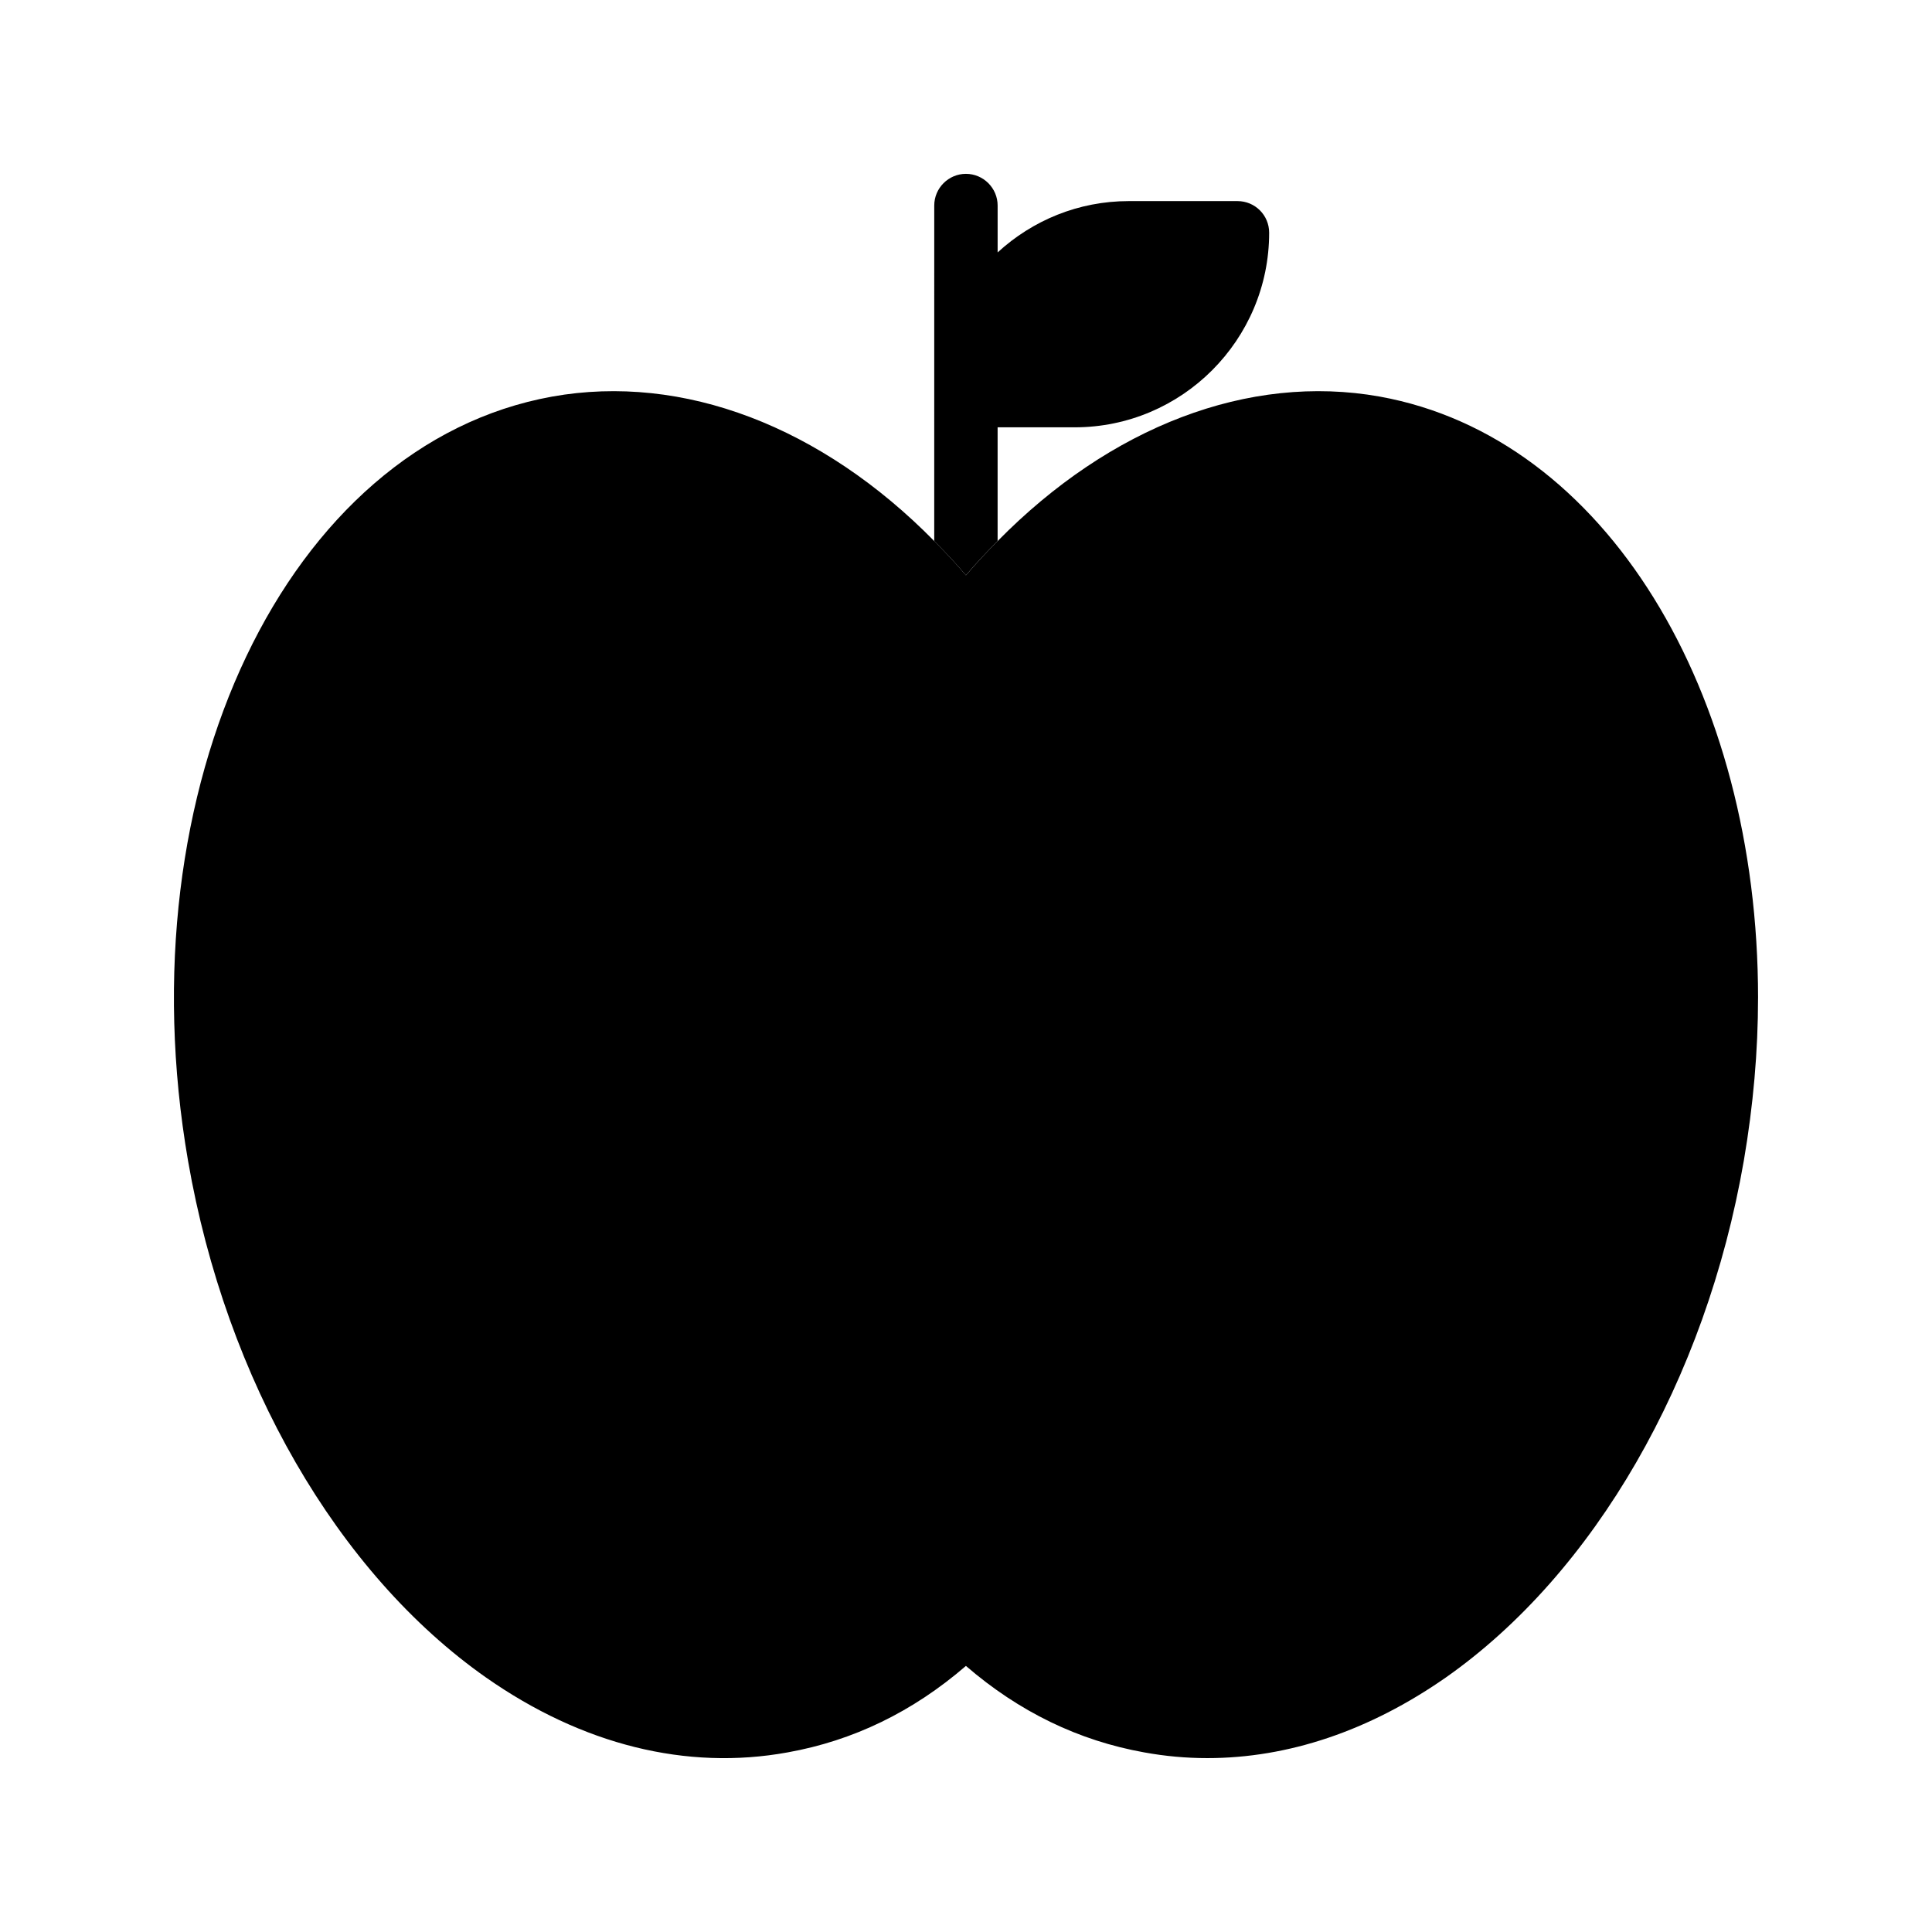 <?xml version="1.0" encoding="UTF-8"?>
<!-- Uploaded to: SVG Repo, www.svgrepo.com, Generator: SVG Repo Mixer Tools -->
<svg fill="#000000" width="800px" height="800px" version="1.1" viewBox="144 144 512 512" xmlns="http://www.w3.org/2000/svg">
 <g>
  <path d="m609.9 408.48c0 14.023-1.258 28.465-3.777 43.16-10.078 58.191-39.633 109.33-79.016 136.95-20.238 14.105-41.734 21.328-63.145 21.328-5.625 0-11.168-0.504-16.711-1.512-17.383-3.106-33.168-10.75-47.273-22.922-14.105 12.176-29.895 19.816-47.273 22.922-26.785 4.871-54.41-2.016-79.855-19.816-39.383-27.625-68.938-78.762-79.016-136.95-17.125-99.086 26.117-189.86 96.484-202.54 34.762-6.215 71.457 7.977 101.27 38.289 2.856 2.856 5.711 5.879 8.398 9.07 2.688-3.191 5.543-6.215 8.398-9.07 29.809-30.312 66.504-44.504 101.27-38.289 59.949 10.832 100.25 78.344 100.25 159.38z"/>
  <path d="m480.34 205.69c0 28.383-23.09 51.555-51.555 51.555h-20.406v30.145c-2.856 2.856-5.711 5.879-8.398 9.07-2.688-3.191-5.543-6.215-8.398-9.07l0.004-88.922c0-4.617 3.777-8.398 8.398-8.398 4.617 0 8.398 3.777 8.398 8.398v12.426c9.234-8.48 21.41-13.602 34.762-13.602h28.801c4.617 0 8.395 3.695 8.395 8.398z"/>
 </g>
</svg>